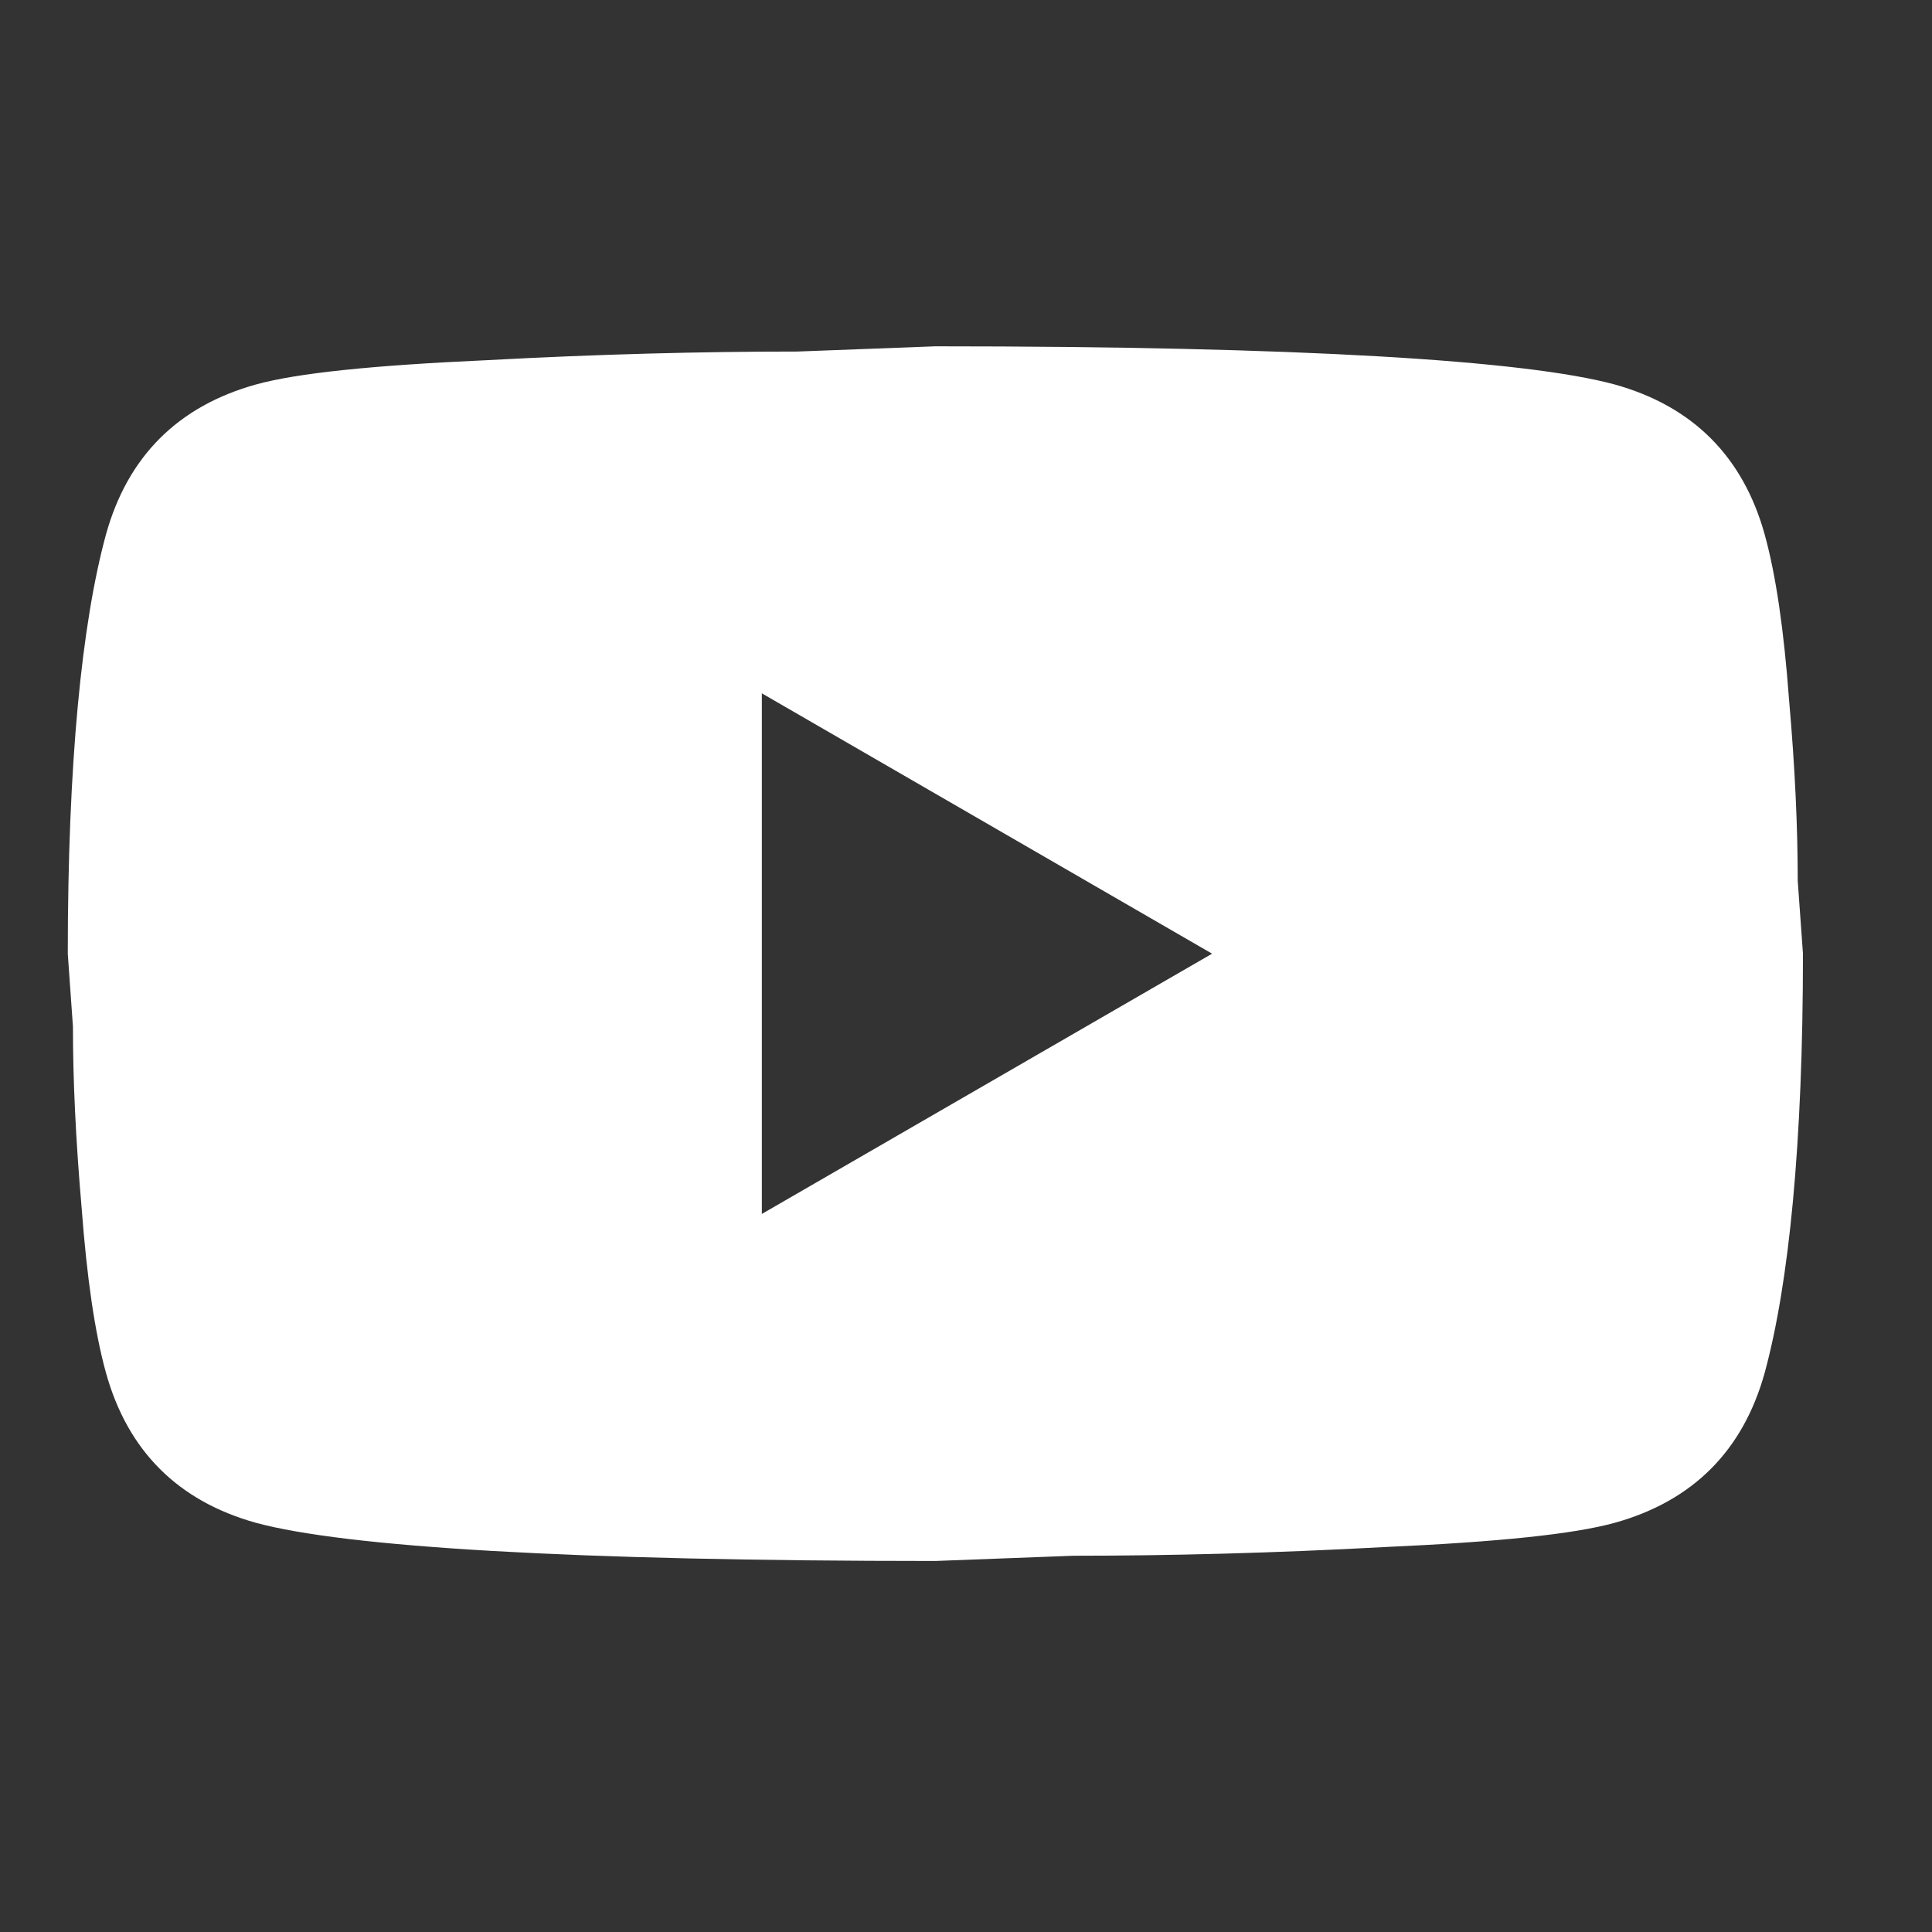 <svg width="24" height="24" viewBox="0 0 24 24" fill="none" xmlns="http://www.w3.org/2000/svg">
<rect x="0" y="0" width="24" height="24" fill="#333333" stroke="none"/>
<g clip-path="url(#clip0_405_47163)">
<path d="M9.464 15.08L15.057 11.847L9.464 8.613V15.08ZM21.922 6.641C22.062 7.148 22.16 7.827 22.224 8.689C22.3 9.551 22.332 10.295 22.332 10.941L22.397 11.847C22.397 14.207 22.224 15.942 21.922 17.052C21.653 18.022 21.028 18.647 20.058 18.917C19.551 19.057 18.625 19.154 17.202 19.218C15.801 19.294 14.518 19.326 13.333 19.326L11.619 19.391C7.103 19.391 4.29 19.218 3.18 18.917C2.21 18.647 1.585 18.022 1.316 17.052C1.176 16.546 1.079 15.867 1.014 15.004C0.939 14.142 0.906 13.399 0.906 12.752L0.842 11.847C0.842 9.486 1.014 7.751 1.316 6.641C1.585 5.671 2.21 5.046 3.18 4.776C3.687 4.636 4.614 4.539 6.036 4.475C7.437 4.399 8.72 4.367 9.905 4.367L11.619 4.302C16.135 4.302 18.948 4.475 20.058 4.776C21.028 5.046 21.653 5.671 21.922 6.641Z" fill="white"/>
</g>
<defs>
<clipPath id="clip0_405_47163">
<rect width="22.633" height="22.633" fill="white" transform="translate(0.842 0.53)"/>
</clipPath>
</defs>
</svg>
